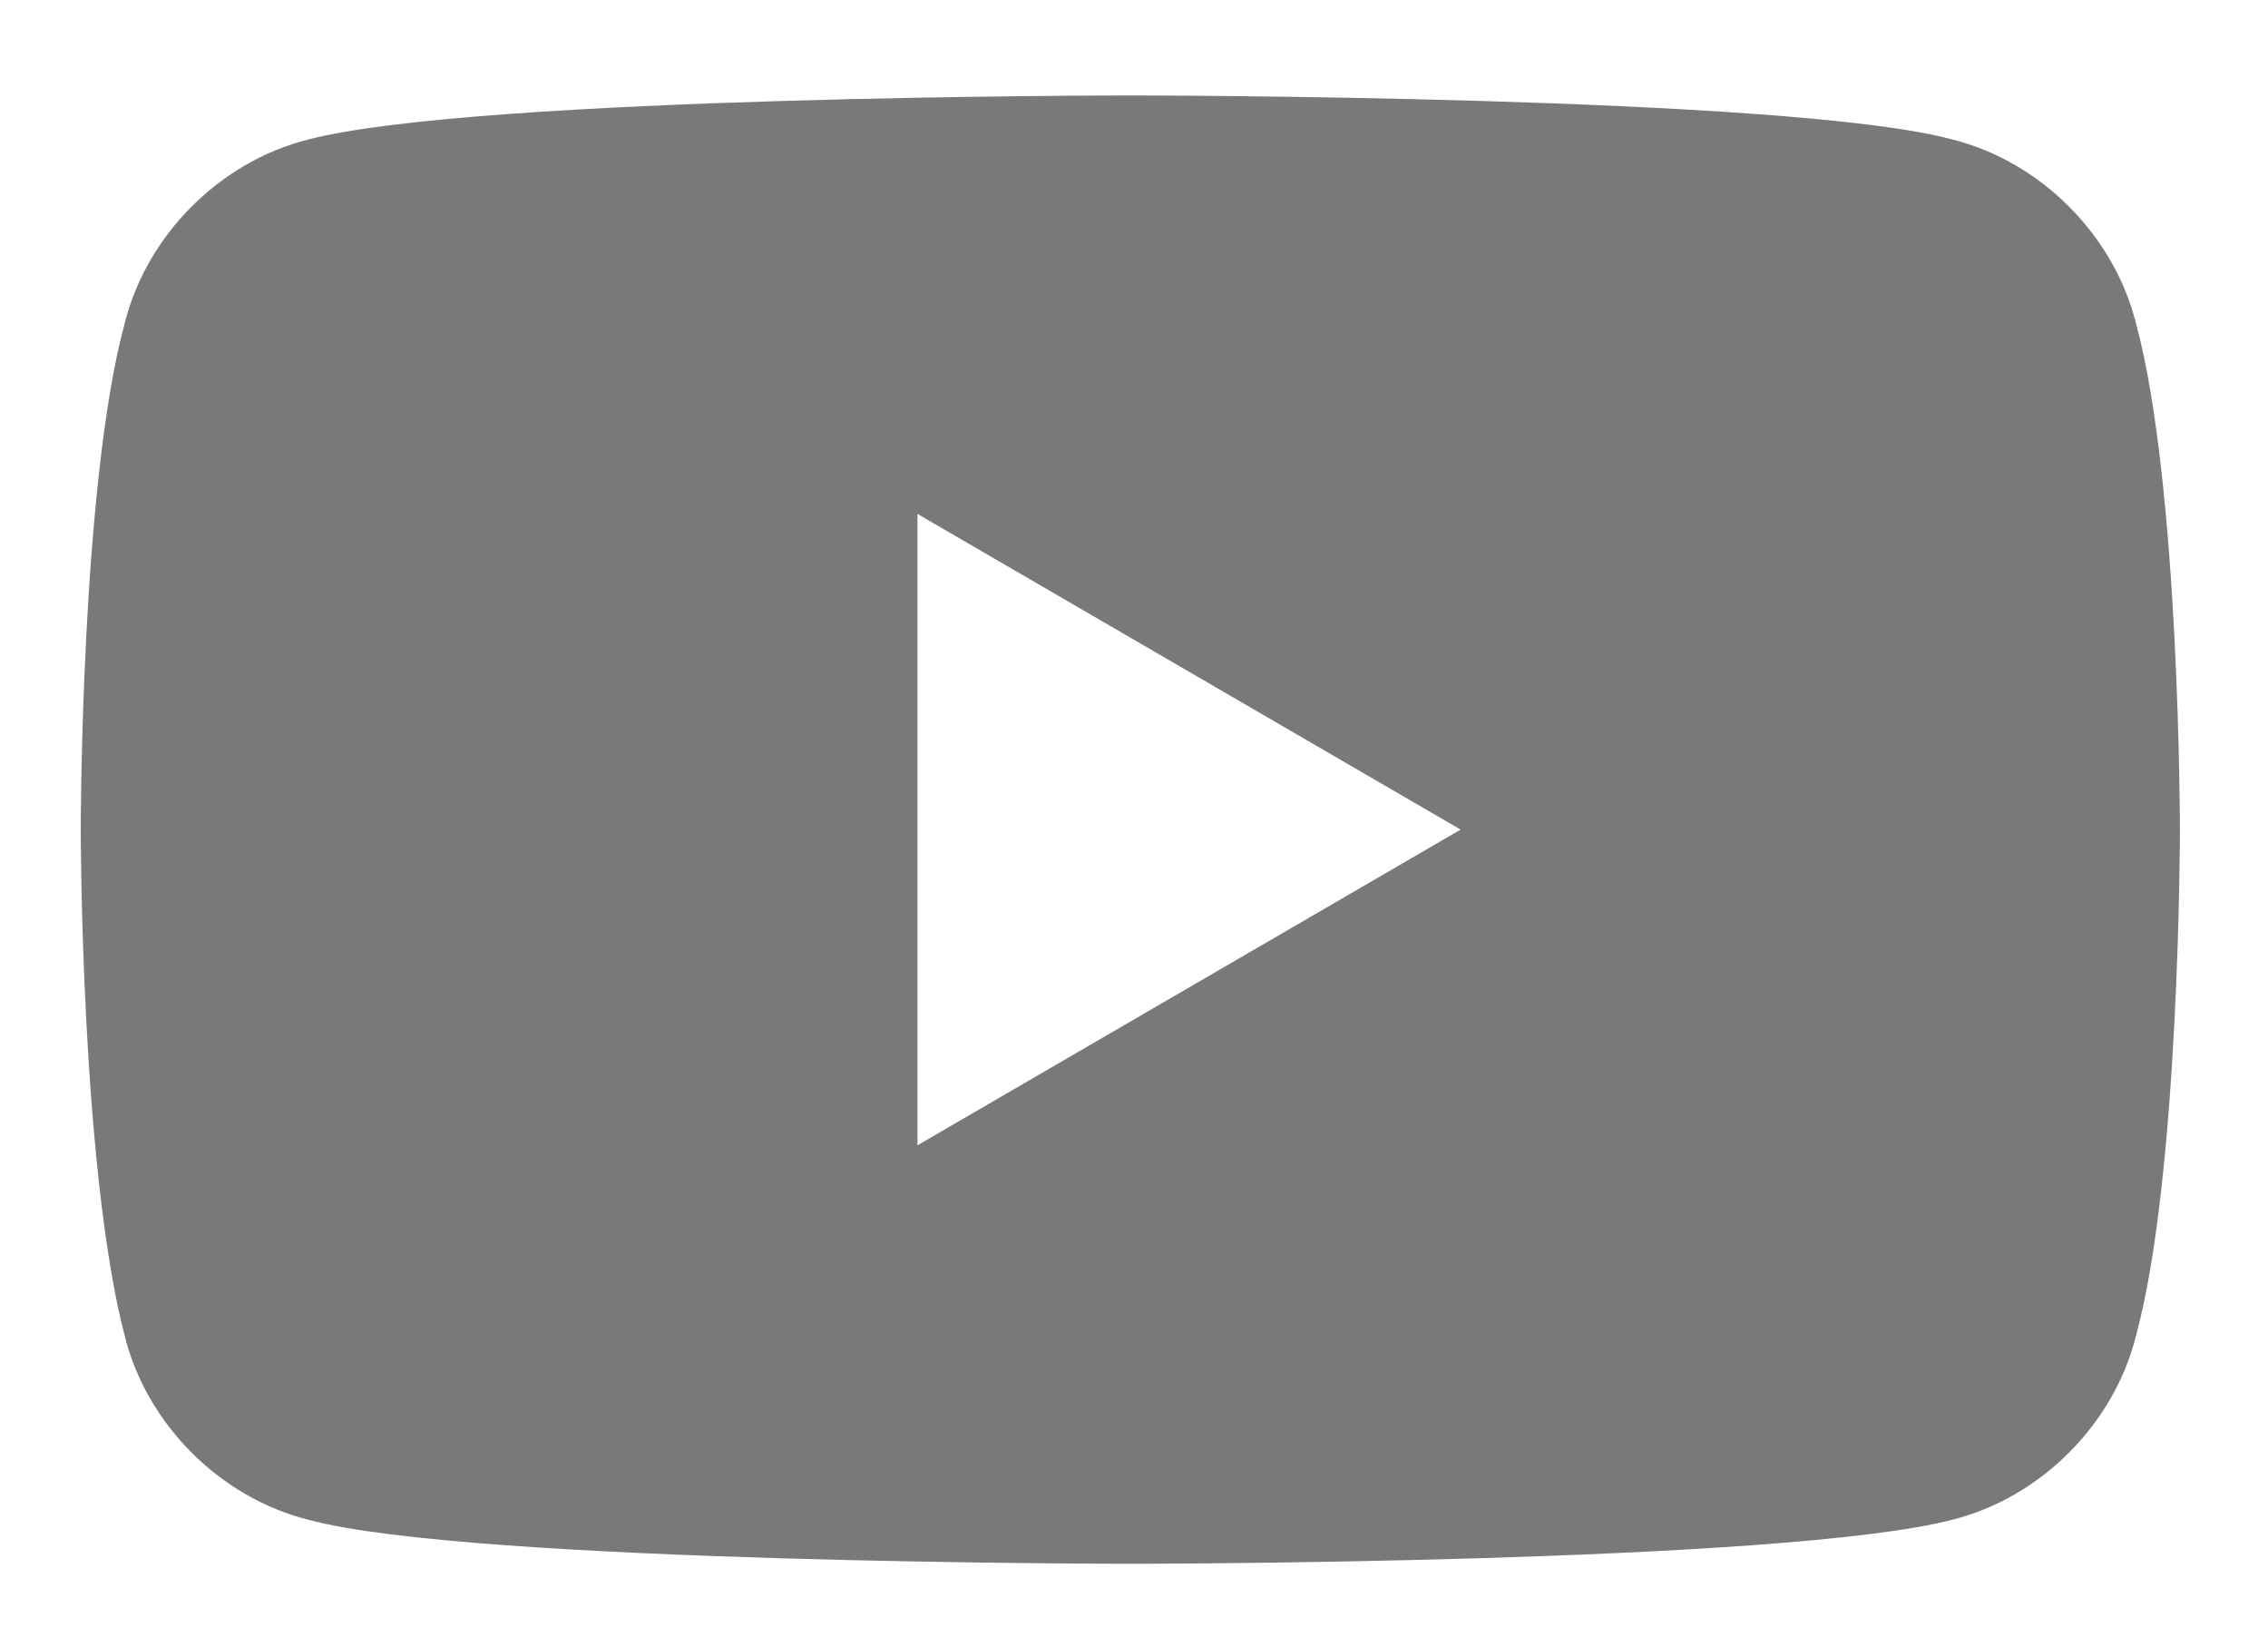 <?xml version="1.0" encoding="utf-8"?>
<!-- Generator: Adobe Illustrator 27.7.0, SVG Export Plug-In . SVG Version: 6.00 Build 0)  -->
<svg version="1.1" id="Vrstva_1" xmlns="http://www.w3.org/2000/svg" xmlns:xlink="http://www.w3.org/1999/xlink" x="0px" y="0px"
	 viewBox="0 0 30.9 22.3" style="enable-background:new 0 0 30.9 22.3;" xml:space="preserve">
<style type="text/css">
	.st0{fill:#797979;}
</style>
<path class="st0" d="M29.1,4.4c-0.3-1.2-1.3-2.2-2.5-2.5c-2.2-0.6-11.2-0.6-11.2-0.6s-8.9,0-11.2,0.6C3,2.2,2,3.2,1.7,4.4
	c-0.6,2.2-0.6,6.9-0.6,6.9s0,4.6,0.6,6.9C2,19.4,3,20.4,4.2,20.7c2.2,0.6,11.2,0.6,11.2,0.6s8.9,0,11.2-0.6c1.2-0.3,2.2-1.3,2.5-2.5
	c0.6-2.2,0.6-6.9,0.6-6.9S29.7,6.6,29.1,4.4z M12.5,15.6V7l7.4,4.3L12.5,15.6z"/>
</svg>
